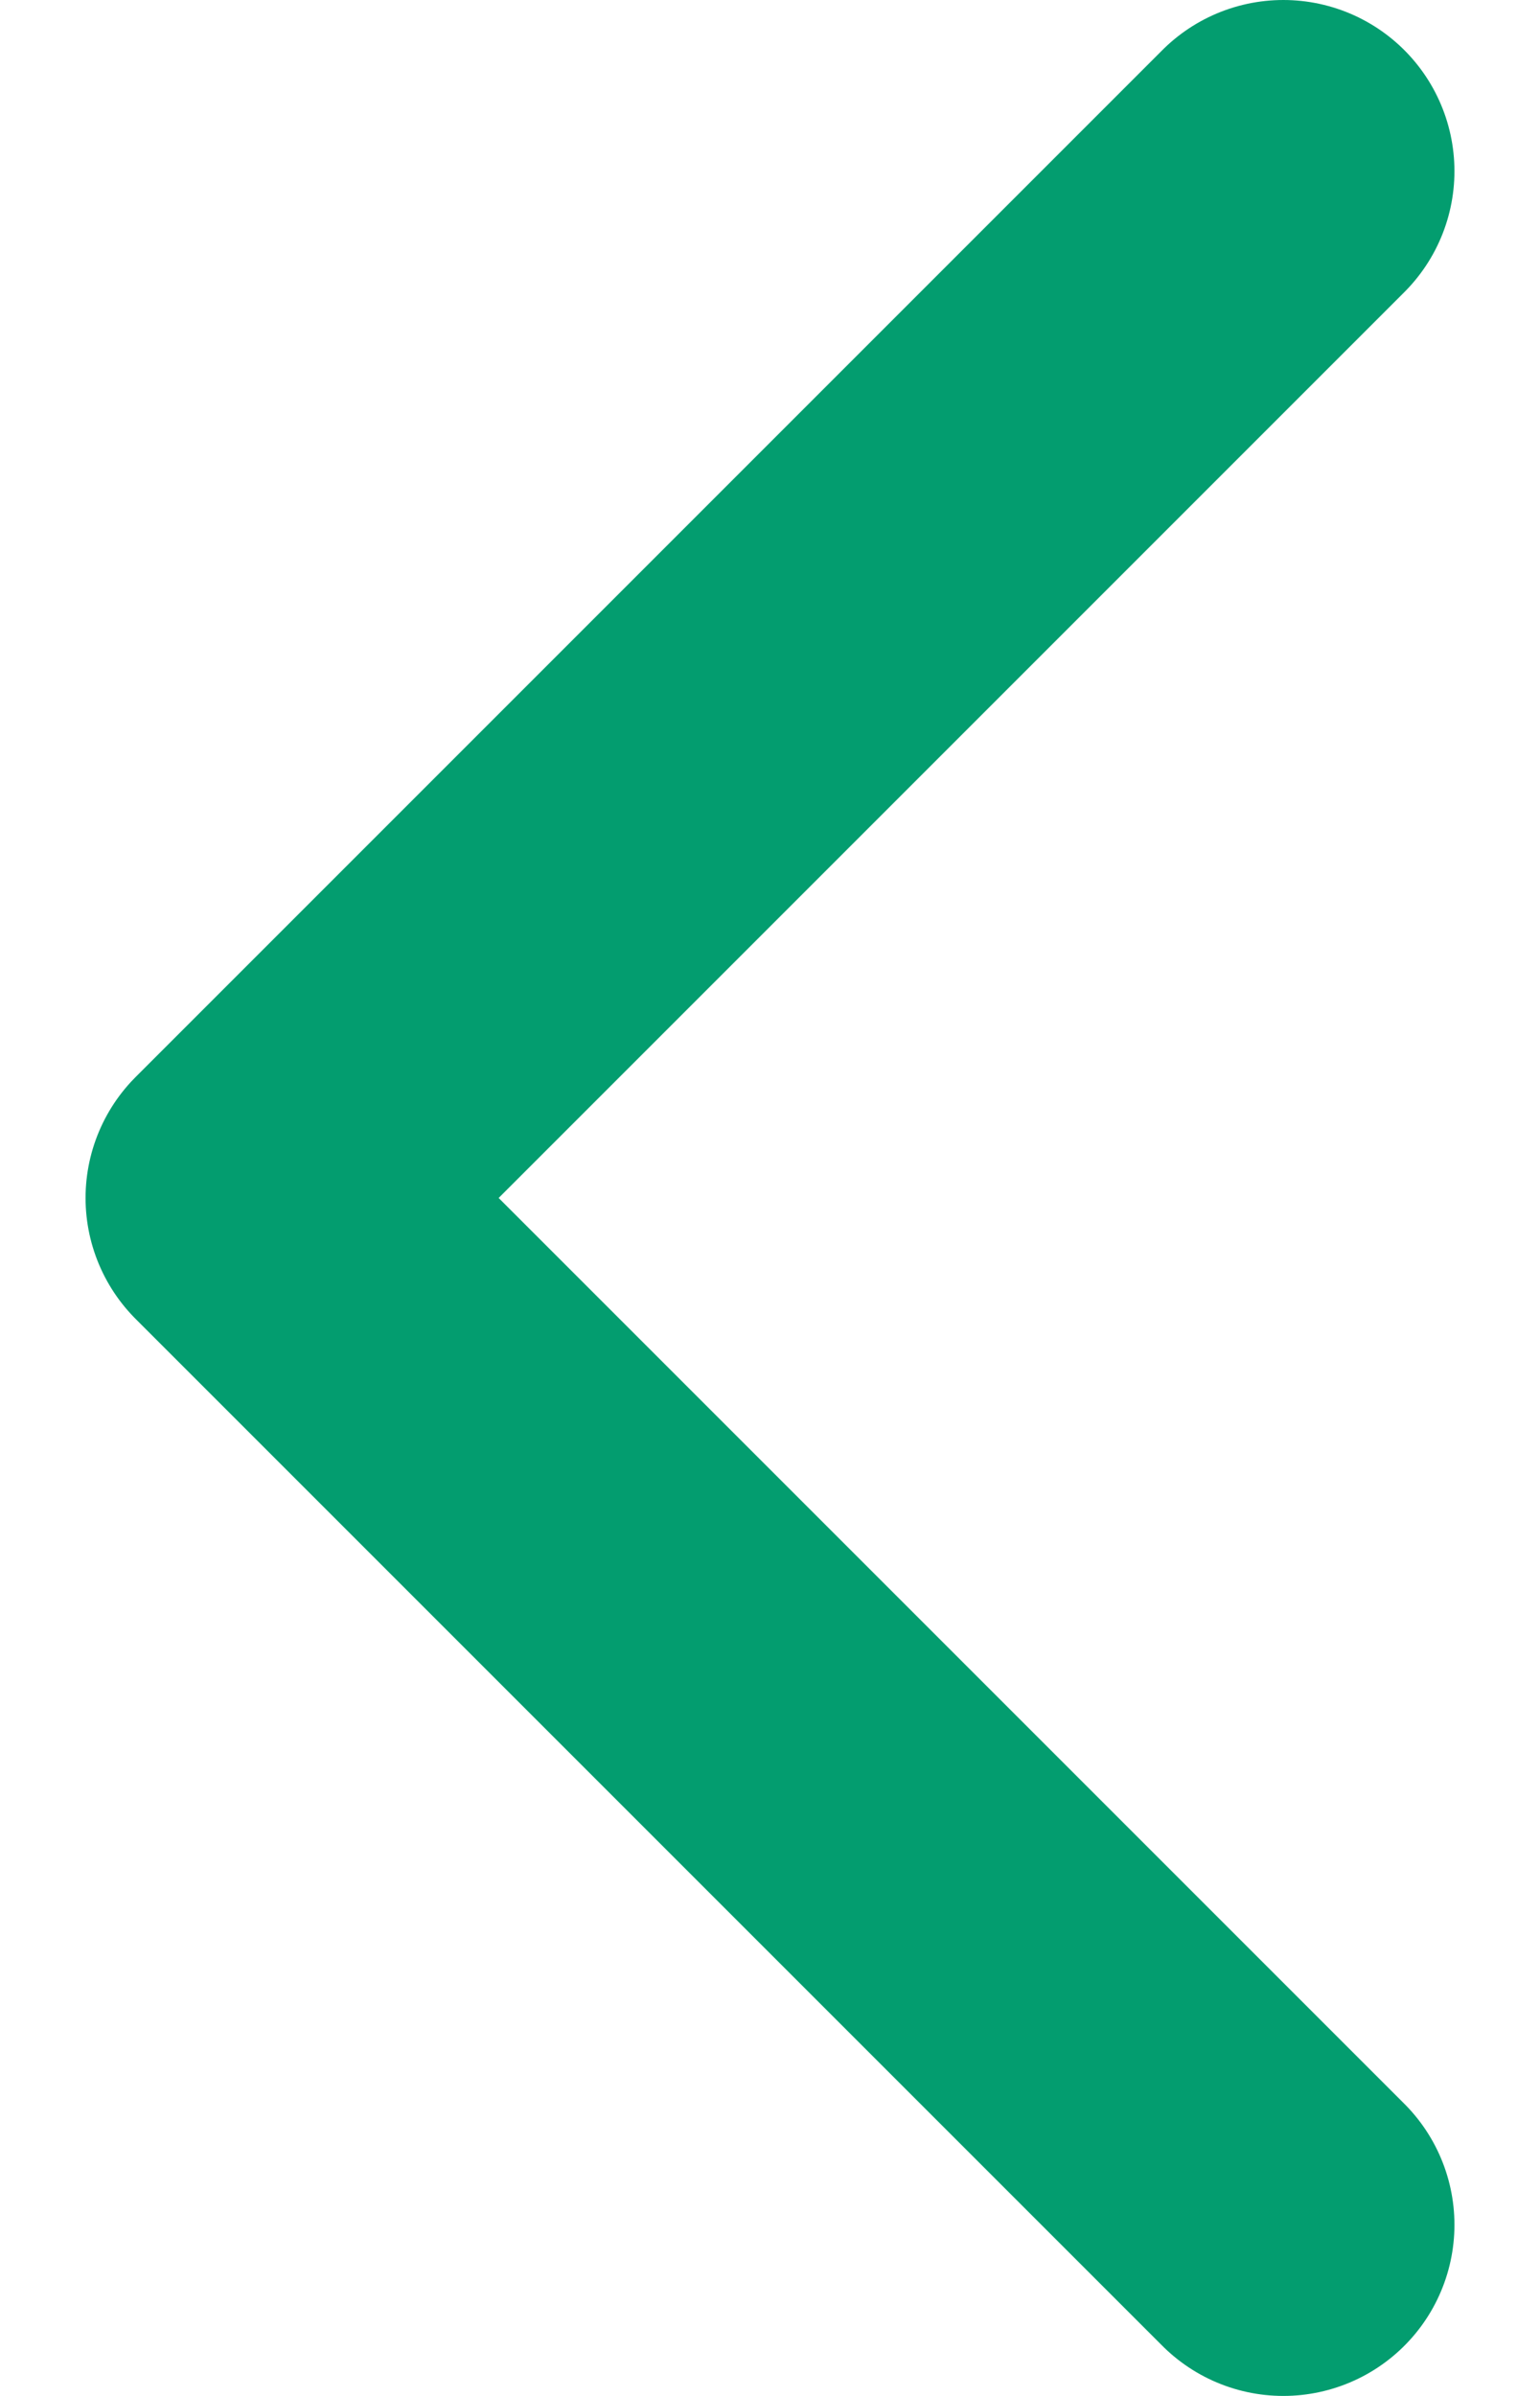 <svg width="9" height="14" viewBox="0 0 9 14" fill="none" xmlns="http://www.w3.org/2000/svg">
<path d="M7.5 13L1.5 7L7.5 1" stroke="#039D6F" stroke-width="2" stroke-linecap="round" stroke-linejoin="round"/>
</svg>
